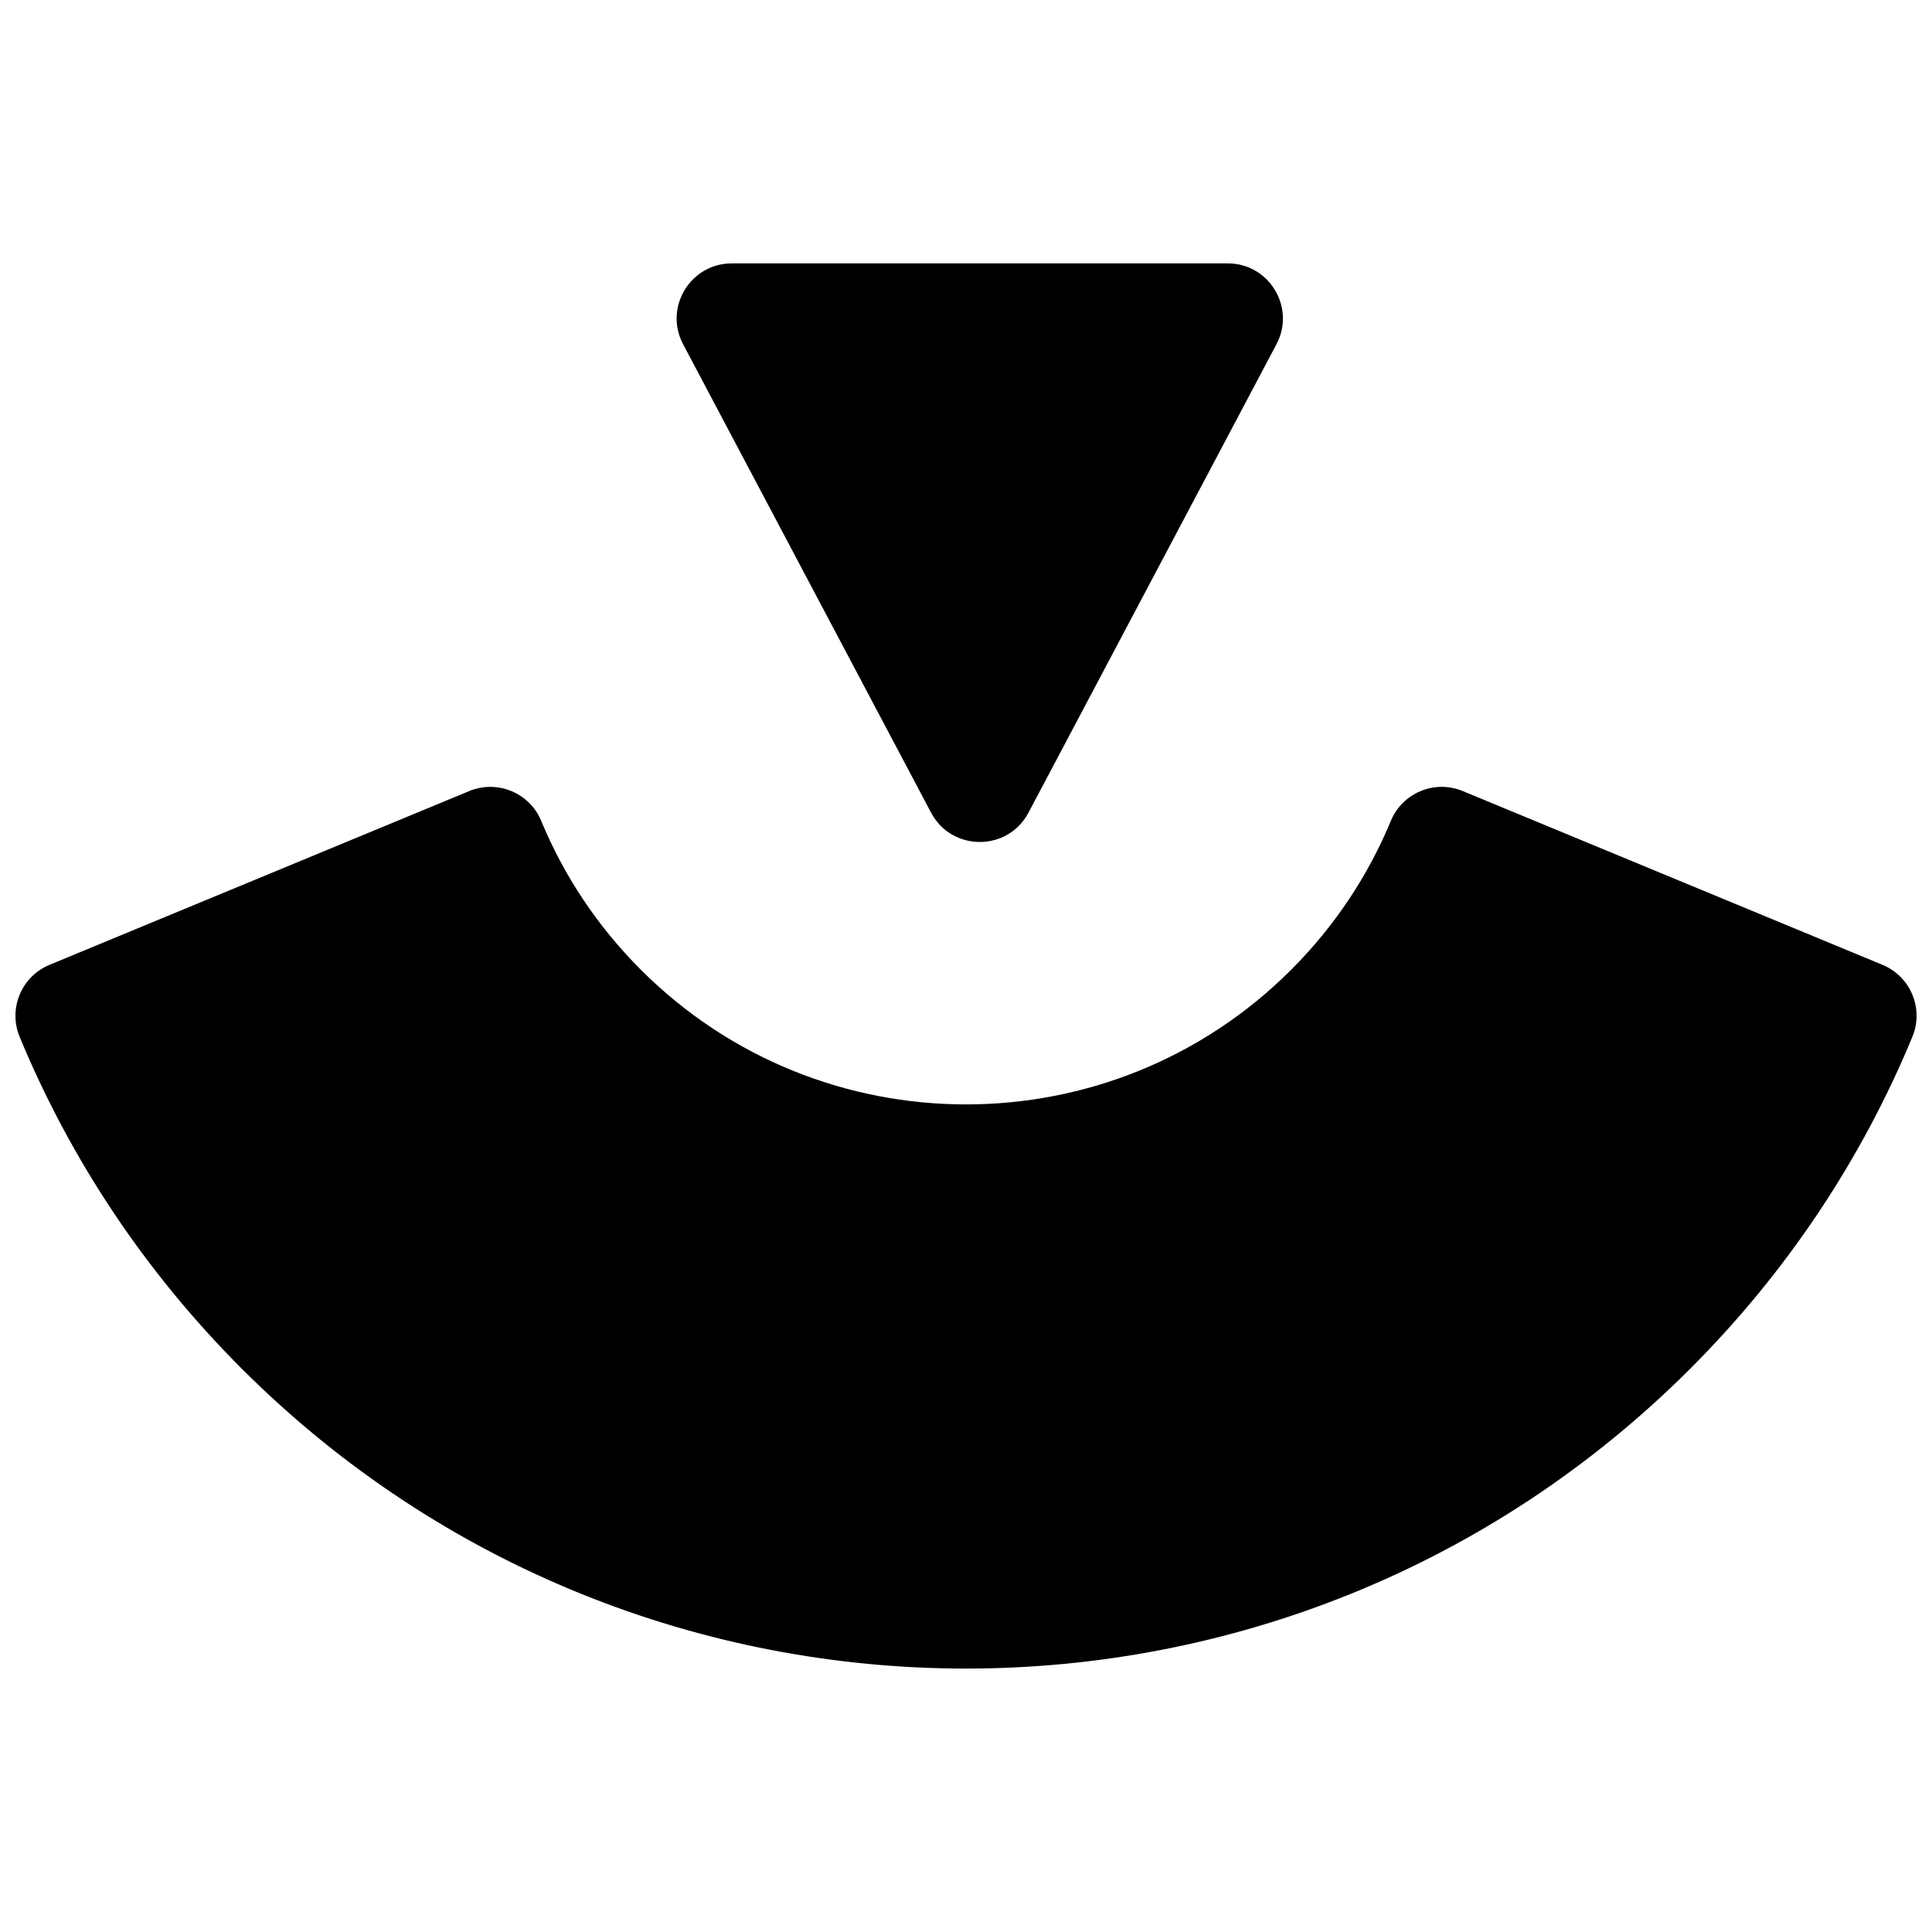 <?xml version="1.0" encoding="UTF-8"?>
<!-- Uploaded to: ICON Repo, www.svgrepo.com, Generator: ICON Repo Mixer Tools -->
<svg width="800px" height="800px" version="1.1" viewBox="144 144 512 512" xmlns="http://www.w3.org/2000/svg">
 <defs>
  <clipPath id="a">
   <path d="m148.09 213h503.81v374h-503.81z"/>
  </clipPath>
 </defs>
 <g clip-path="url(#a)">
  <path d="m287.43 361.55c6.059 14.637 14.961 28.008 26.434 39.473 47.57 47.543 124.71 47.543 172.28 0 11.473-11.465 20.375-24.836 26.438-39.473 3.082-7.449 11.625-10.992 19.078-7.906l111.23 46.051c7.449 3.082 10.992 11.625 7.906 19.078-13.516 32.641-33.371 62.461-58.895 87.973-105.98 105.92-277.82 105.92-383.8 0-25.523-25.512-45.379-55.332-58.895-87.973-3.082-7.453 0.457-15.996 7.906-19.078l111.24-46.051c7.449-3.086 15.992 0.457 19.078 7.906zm50.508-147.75h131.43c11.004 0 18.055 11.711 12.906 21.434l-65.715 124.13c-5.484 10.359-20.328 10.359-25.812 0l-65.715-124.13c-5.148-9.723 1.902-21.434 12.906-21.434z"/>
 </g>
</svg>